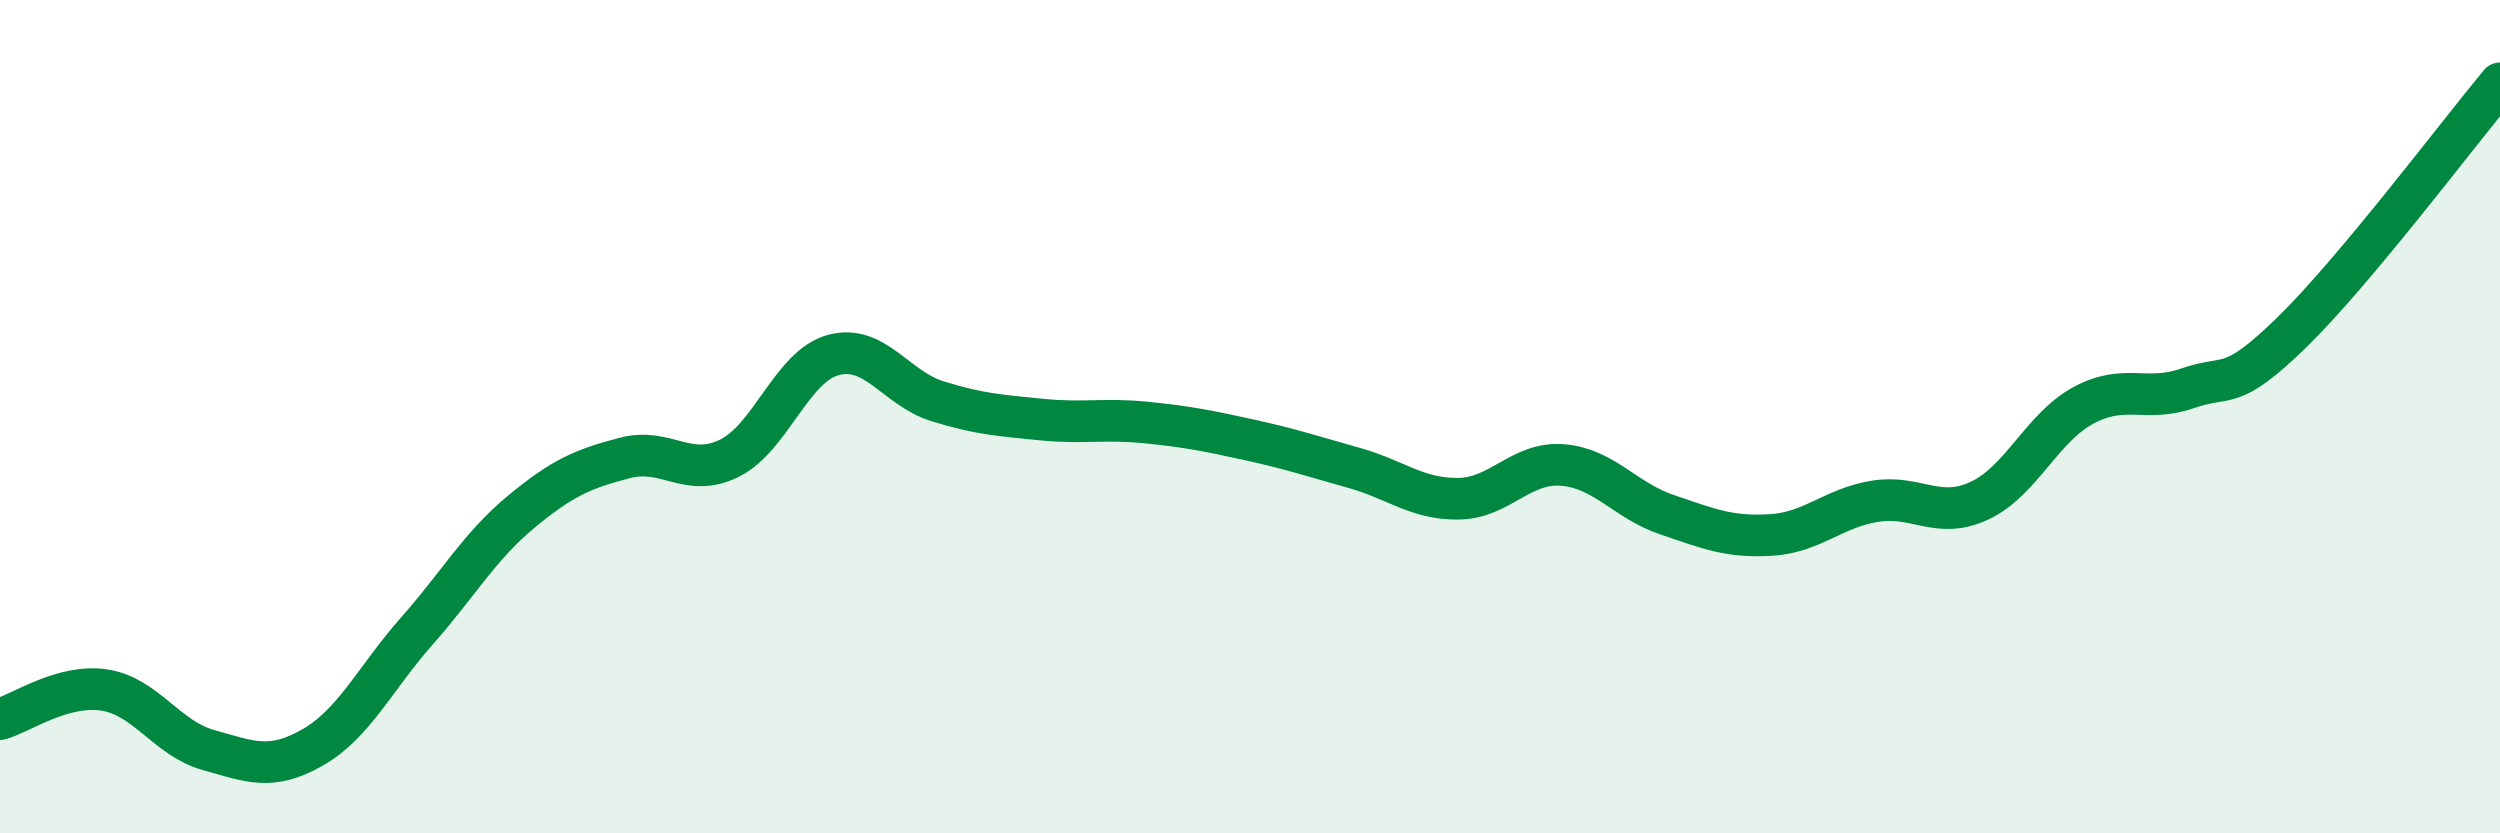 
    <svg width="60" height="20" viewBox="0 0 60 20" xmlns="http://www.w3.org/2000/svg">
      <path
        d="M 0,17.26 C 0.5,17.12 1.5,16.41 2.5,16.56 C 3.5,16.71 4,17.72 5,18 C 6,18.28 6.5,18.51 7.5,17.94 C 8.5,17.37 9,16.28 10,15.15 C 11,14.02 11.5,13.12 12.5,12.29 C 13.5,11.46 14,11.25 15,10.99 C 16,10.73 16.5,11.49 17.5,11 C 18.5,10.51 19,8.79 20,8.52 C 21,8.25 21.5,9.32 22.5,9.63 C 23.5,9.94 24,9.97 25,10.07 C 26,10.17 26.5,10.04 27.5,10.14 C 28.5,10.24 29,10.34 30,10.56 C 31,10.78 31.5,10.95 32.5,11.23 C 33.5,11.51 34,11.98 35,11.97 C 36,11.96 36.5,11.08 37.5,11.16 C 38.5,11.24 39,12.01 40,12.35 C 41,12.69 41.5,12.9 42.5,12.84 C 43.5,12.78 44,12.19 45,12.03 C 46,11.87 46.5,12.48 47.5,12.02 C 48.5,11.56 49,10.27 50,9.73 C 51,9.19 51.5,9.67 52.5,9.32 C 53.5,8.97 53.5,9.44 55,7.98 C 56.5,6.52 59,3.2 60,2L60 20L0 20Z"
        fill="#008740"
        opacity="0.1"
        stroke-linecap="round"
        stroke-linejoin="round"
      />
      <path
        d="M 0,17.26 C 0.5,17.12 1.5,16.41 2.5,16.56 C 3.5,16.71 4,17.72 5,18 C 6,18.28 6.5,18.51 7.5,17.94 C 8.5,17.37 9,16.28 10,15.15 C 11,14.02 11.5,13.12 12.5,12.29 C 13.5,11.46 14,11.25 15,10.99 C 16,10.73 16.5,11.49 17.5,11 C 18.5,10.51 19,8.79 20,8.52 C 21,8.25 21.5,9.32 22.5,9.63 C 23.5,9.94 24,9.97 25,10.07 C 26,10.17 26.5,10.04 27.5,10.14 C 28.5,10.24 29,10.34 30,10.56 C 31,10.78 31.5,10.95 32.5,11.23 C 33.5,11.51 34,11.98 35,11.97 C 36,11.96 36.5,11.08 37.5,11.16 C 38.5,11.24 39,12.01 40,12.35 C 41,12.69 41.5,12.9 42.5,12.84 C 43.5,12.78 44,12.19 45,12.03 C 46,11.87 46.5,12.48 47.5,12.02 C 48.5,11.56 49,10.27 50,9.73 C 51,9.19 51.5,9.67 52.5,9.32 C 53.5,8.97 53.5,9.44 55,7.98 C 56.5,6.52 59,3.2 60,2"
        stroke="#008740"
        stroke-width="1"
        fill="none"
        stroke-linecap="round"
        stroke-linejoin="round"
      />
    </svg>
  